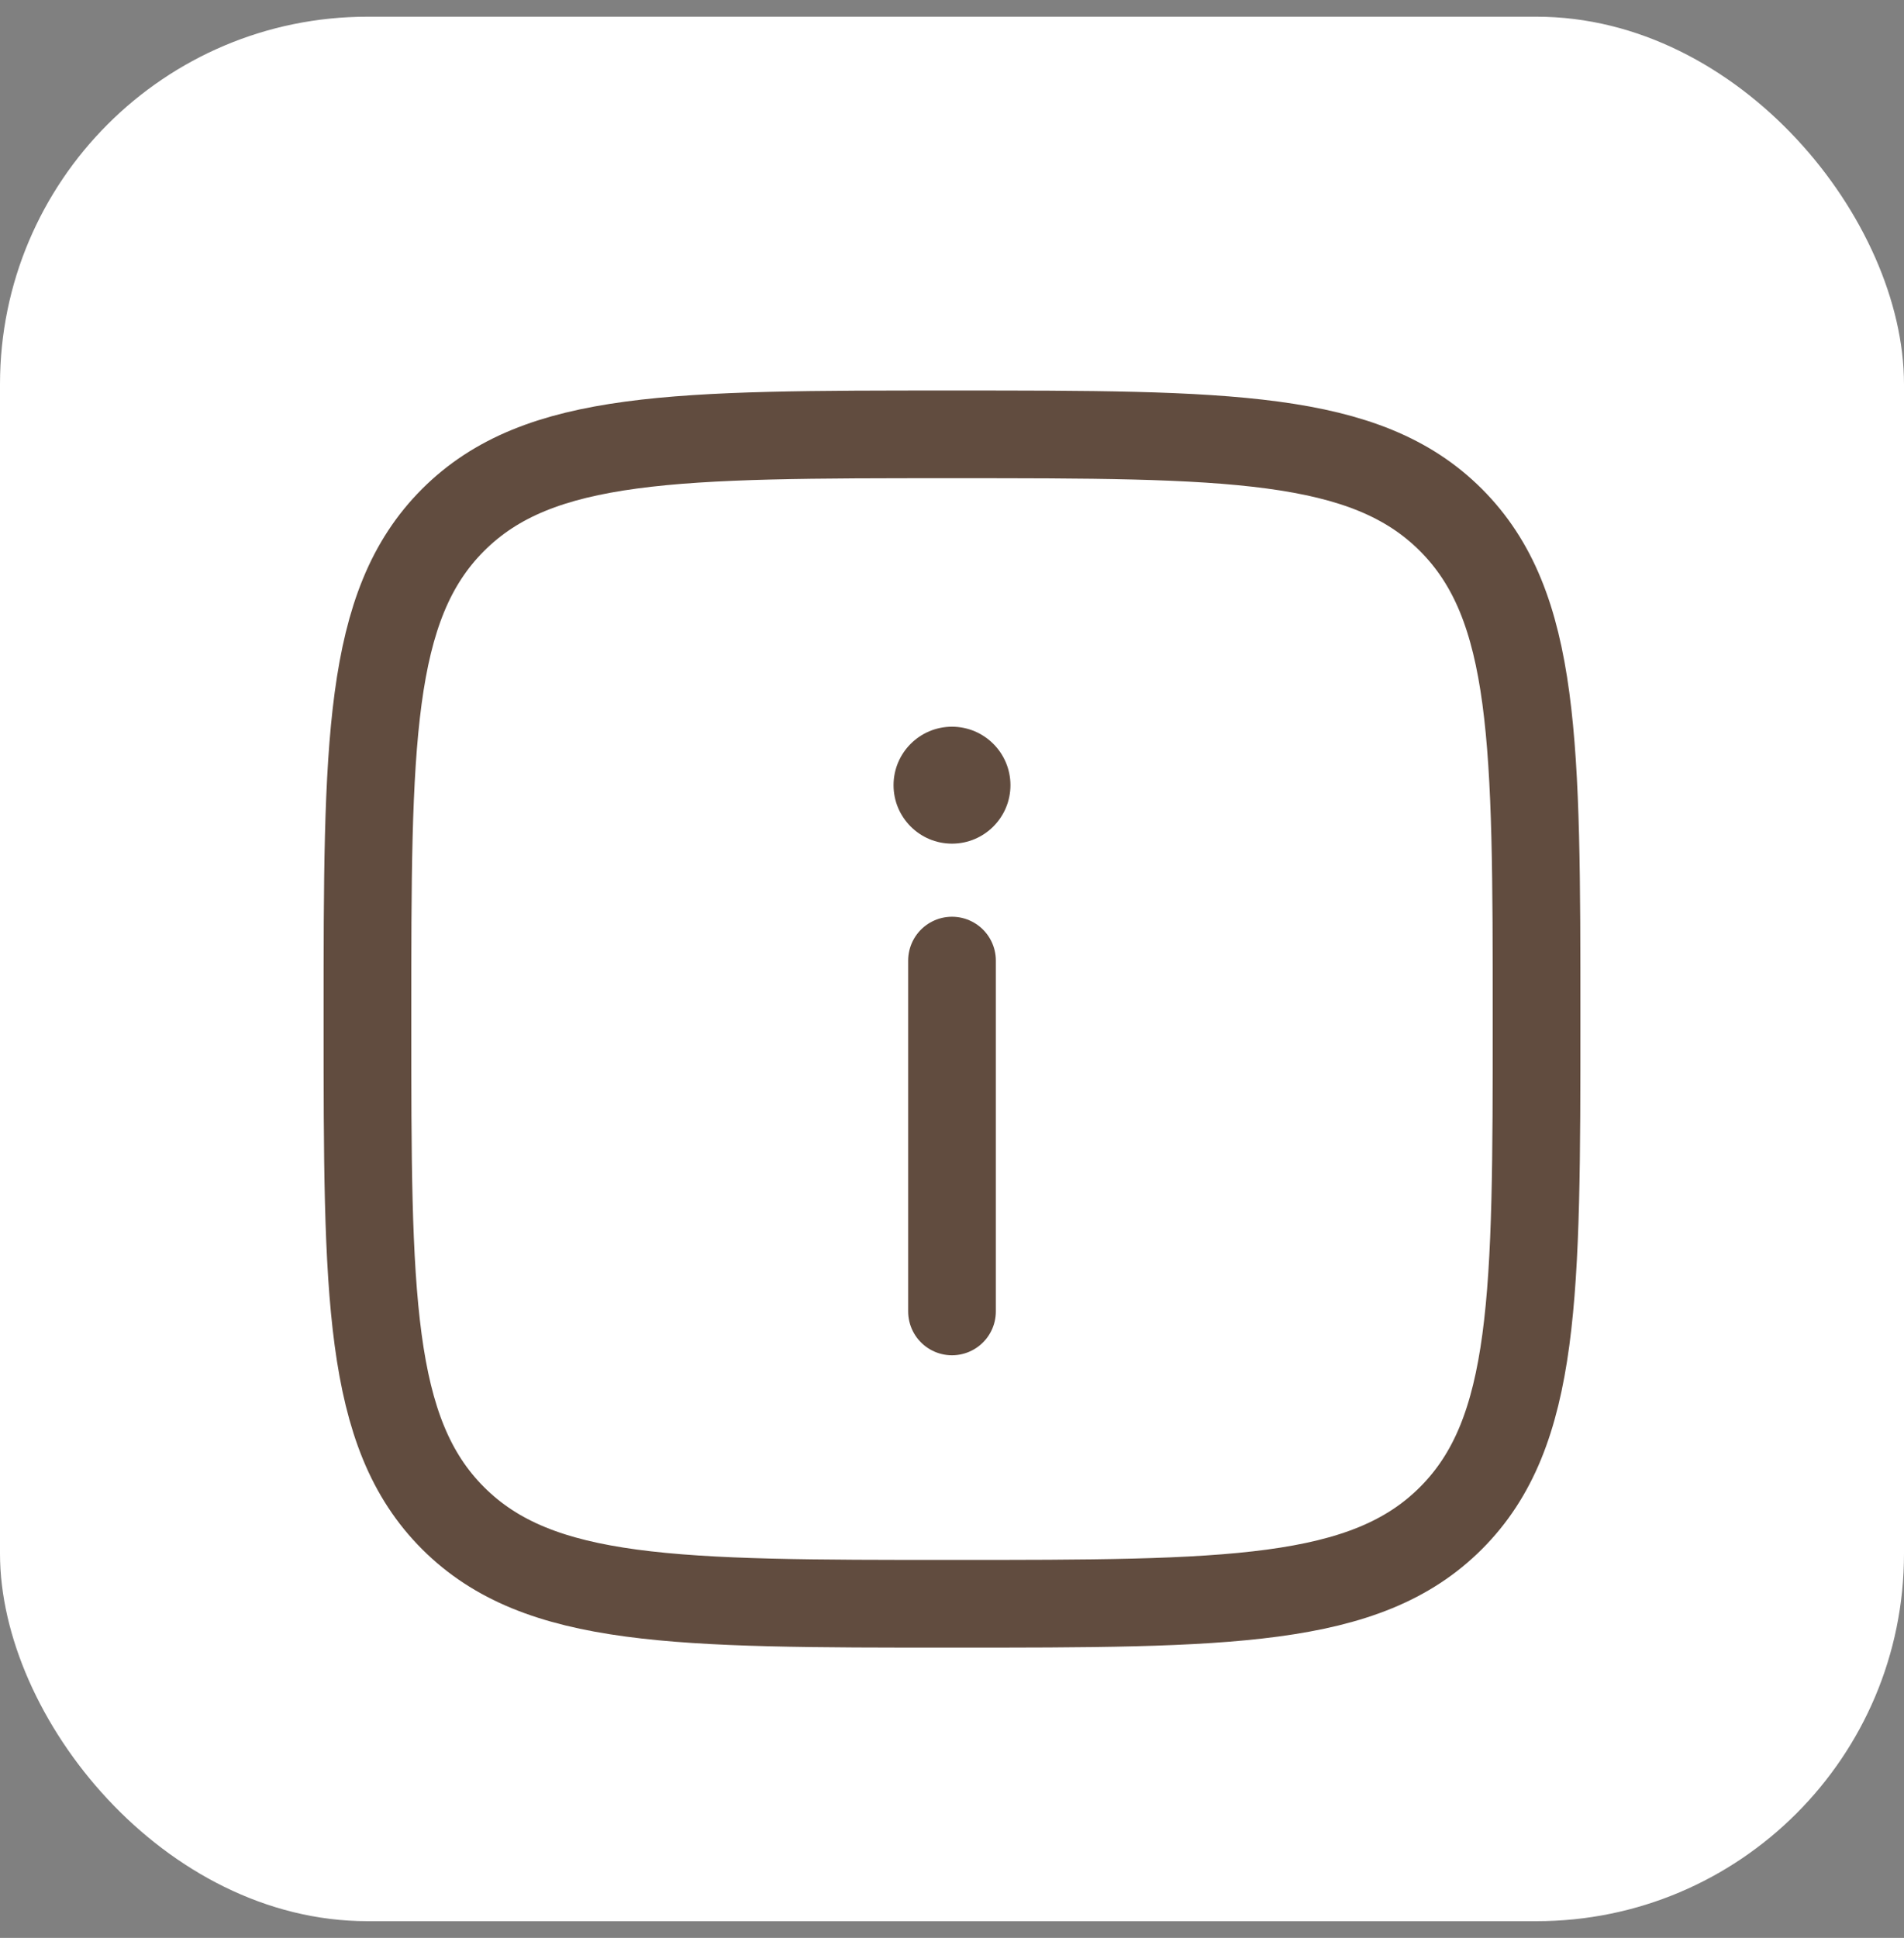 <?xml version="1.0" encoding="UTF-8"?> <svg xmlns="http://www.w3.org/2000/svg" width="57" height="58" viewBox="0 0 57 58" fill="none"><rect x="0" y="0" width="57" height="58" fill="#808080" stroke="none"/><rect y="0.5" width="57" height="57" rx="11" fill="white"></rect><path d="M28.5 39.25V28.75" stroke="#614C3F" stroke-width="2.625" stroke-linecap="round"></path><path d="M28.5 21.75C29.466 21.75 30.25 22.534 30.25 23.5C30.25 24.466 29.466 25.25 28.5 25.25C27.534 25.25 26.75 24.466 26.75 23.5C26.75 22.534 27.534 21.75 28.5 21.75Z" fill="#614C3F"></path><path d="M11 30.5C11 22.25 11 18.126 13.563 15.563C16.126 13 20.25 13 28.5 13C36.749 13 40.874 13 43.437 15.563C46 18.126 46 22.25 46 30.5C46 38.749 46 42.874 43.437 45.437C40.874 48 36.749 48 28.5 48C20.25 48 16.126 48 13.563 45.437C11 42.874 11 38.749 11 30.5Z" stroke="#614C3F" stroke-width="2.625"></path></svg> 